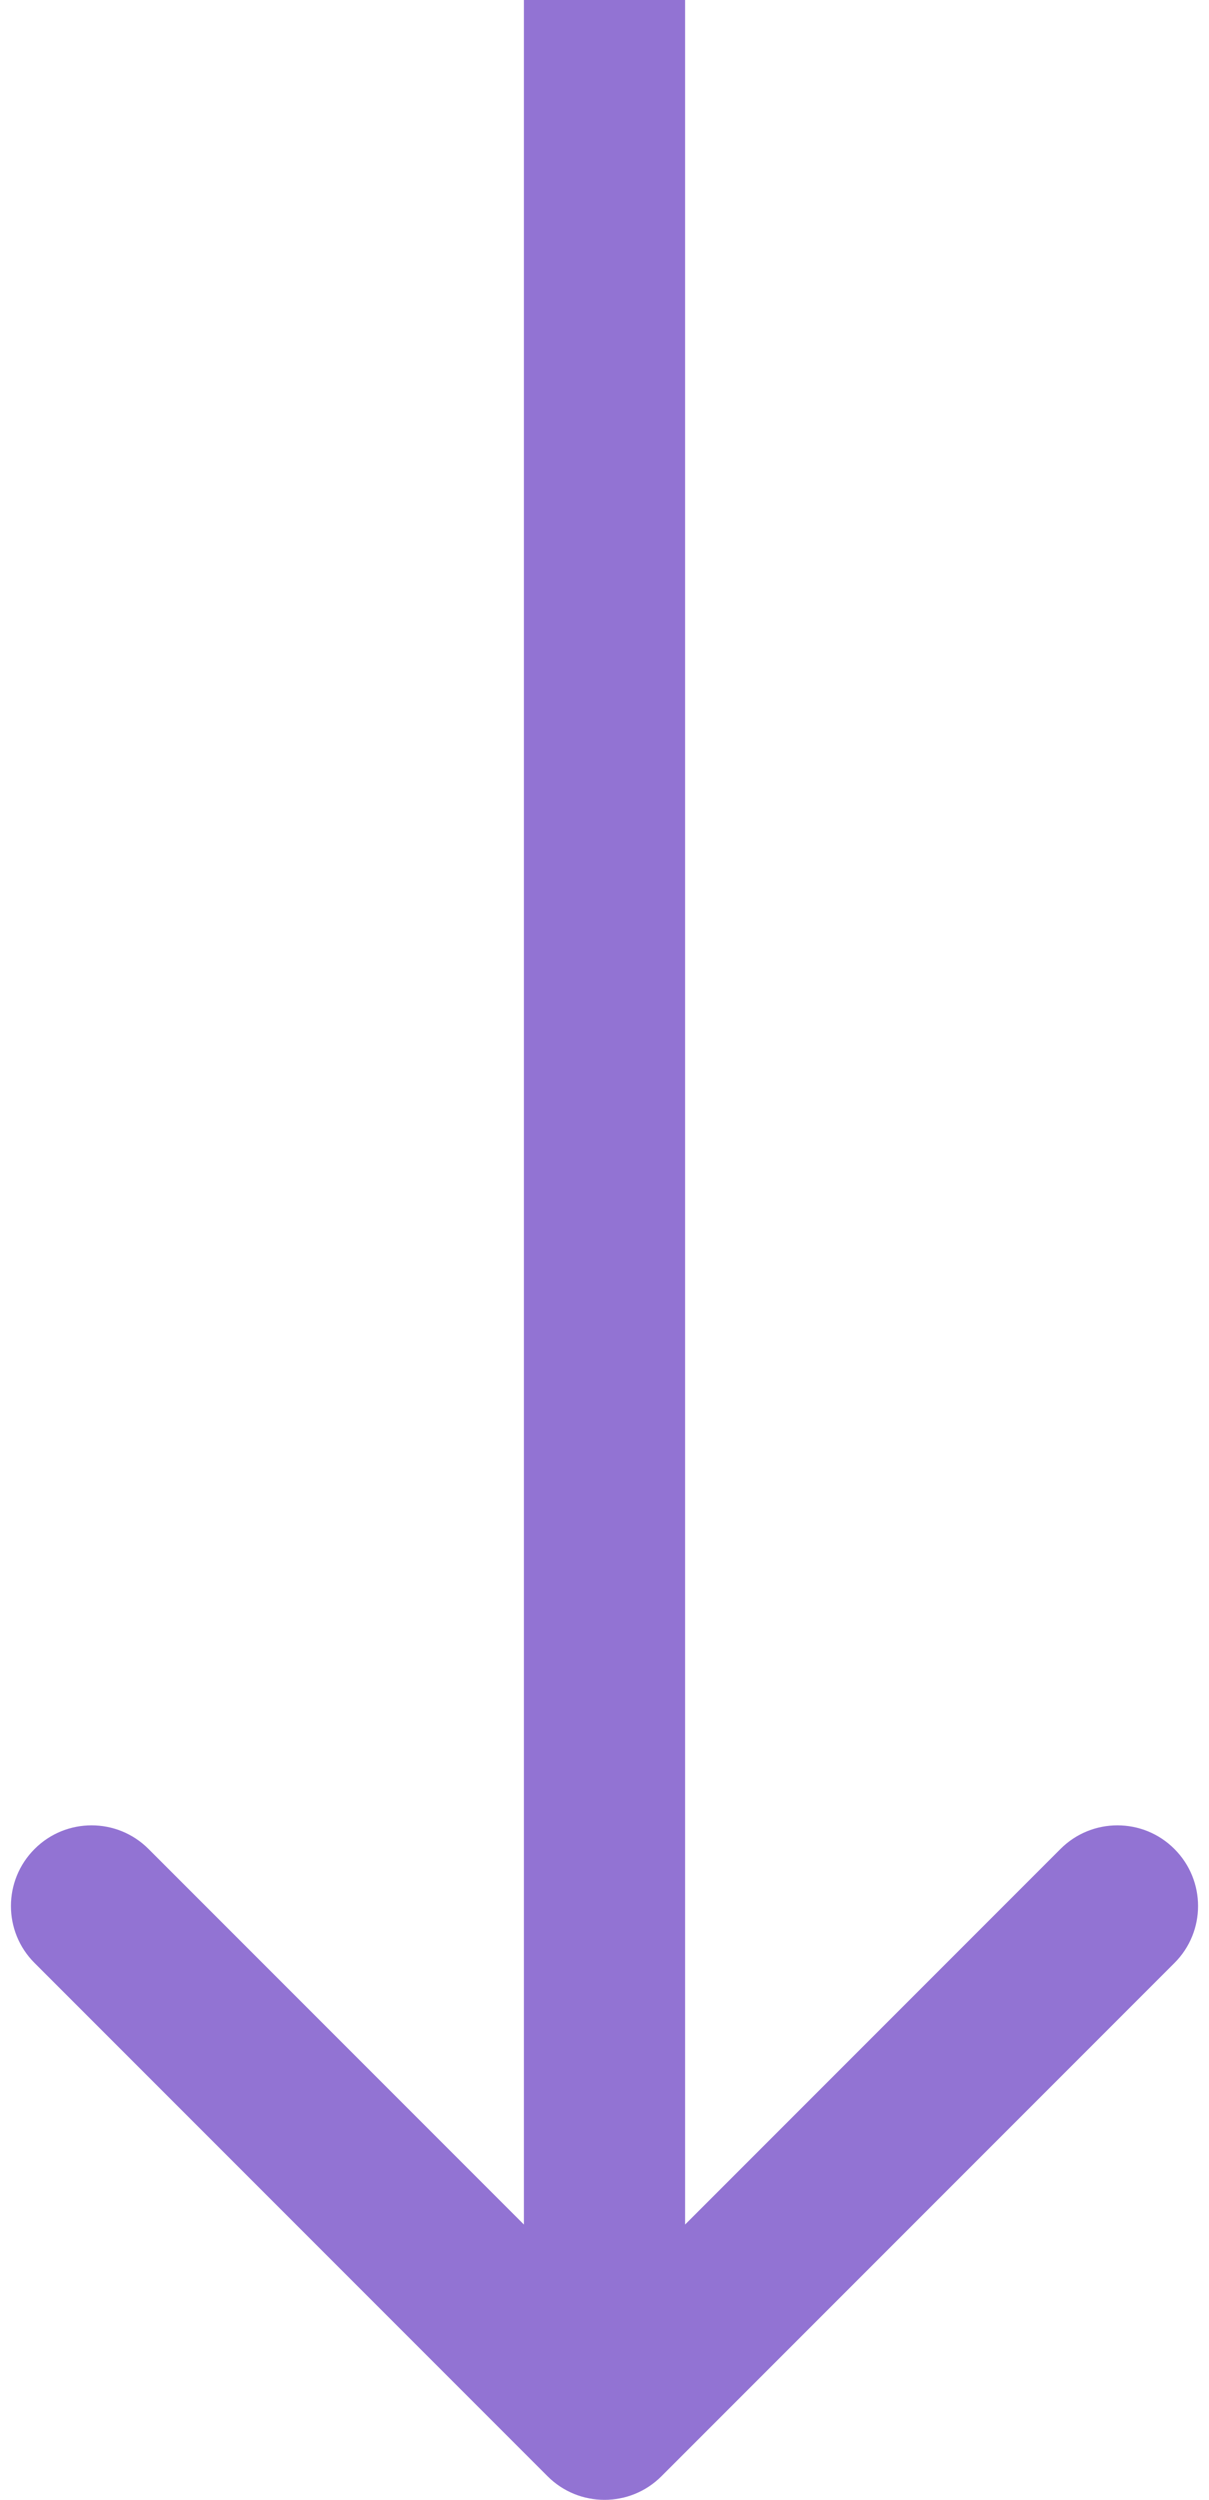 <svg width="15" height="31" viewBox="0 0 15 31" fill="none" xmlns="http://www.w3.org/2000/svg">
<path d="M6.793 30.707C7.183 31.098 7.817 31.098 8.207 30.707L14.571 24.343C14.962 23.953 14.962 23.32 14.571 22.929C14.181 22.538 13.547 22.538 13.157 22.929L7.5 28.586L1.843 22.929C1.453 22.538 0.819 22.538 0.429 22.929C0.038 23.32 0.038 23.953 0.429 24.343L6.793 30.707ZM8.5 30L8.5 -1.90735e-06H6.5L6.5 30H8.5Z" fill="#9273D3"/>
</svg>
